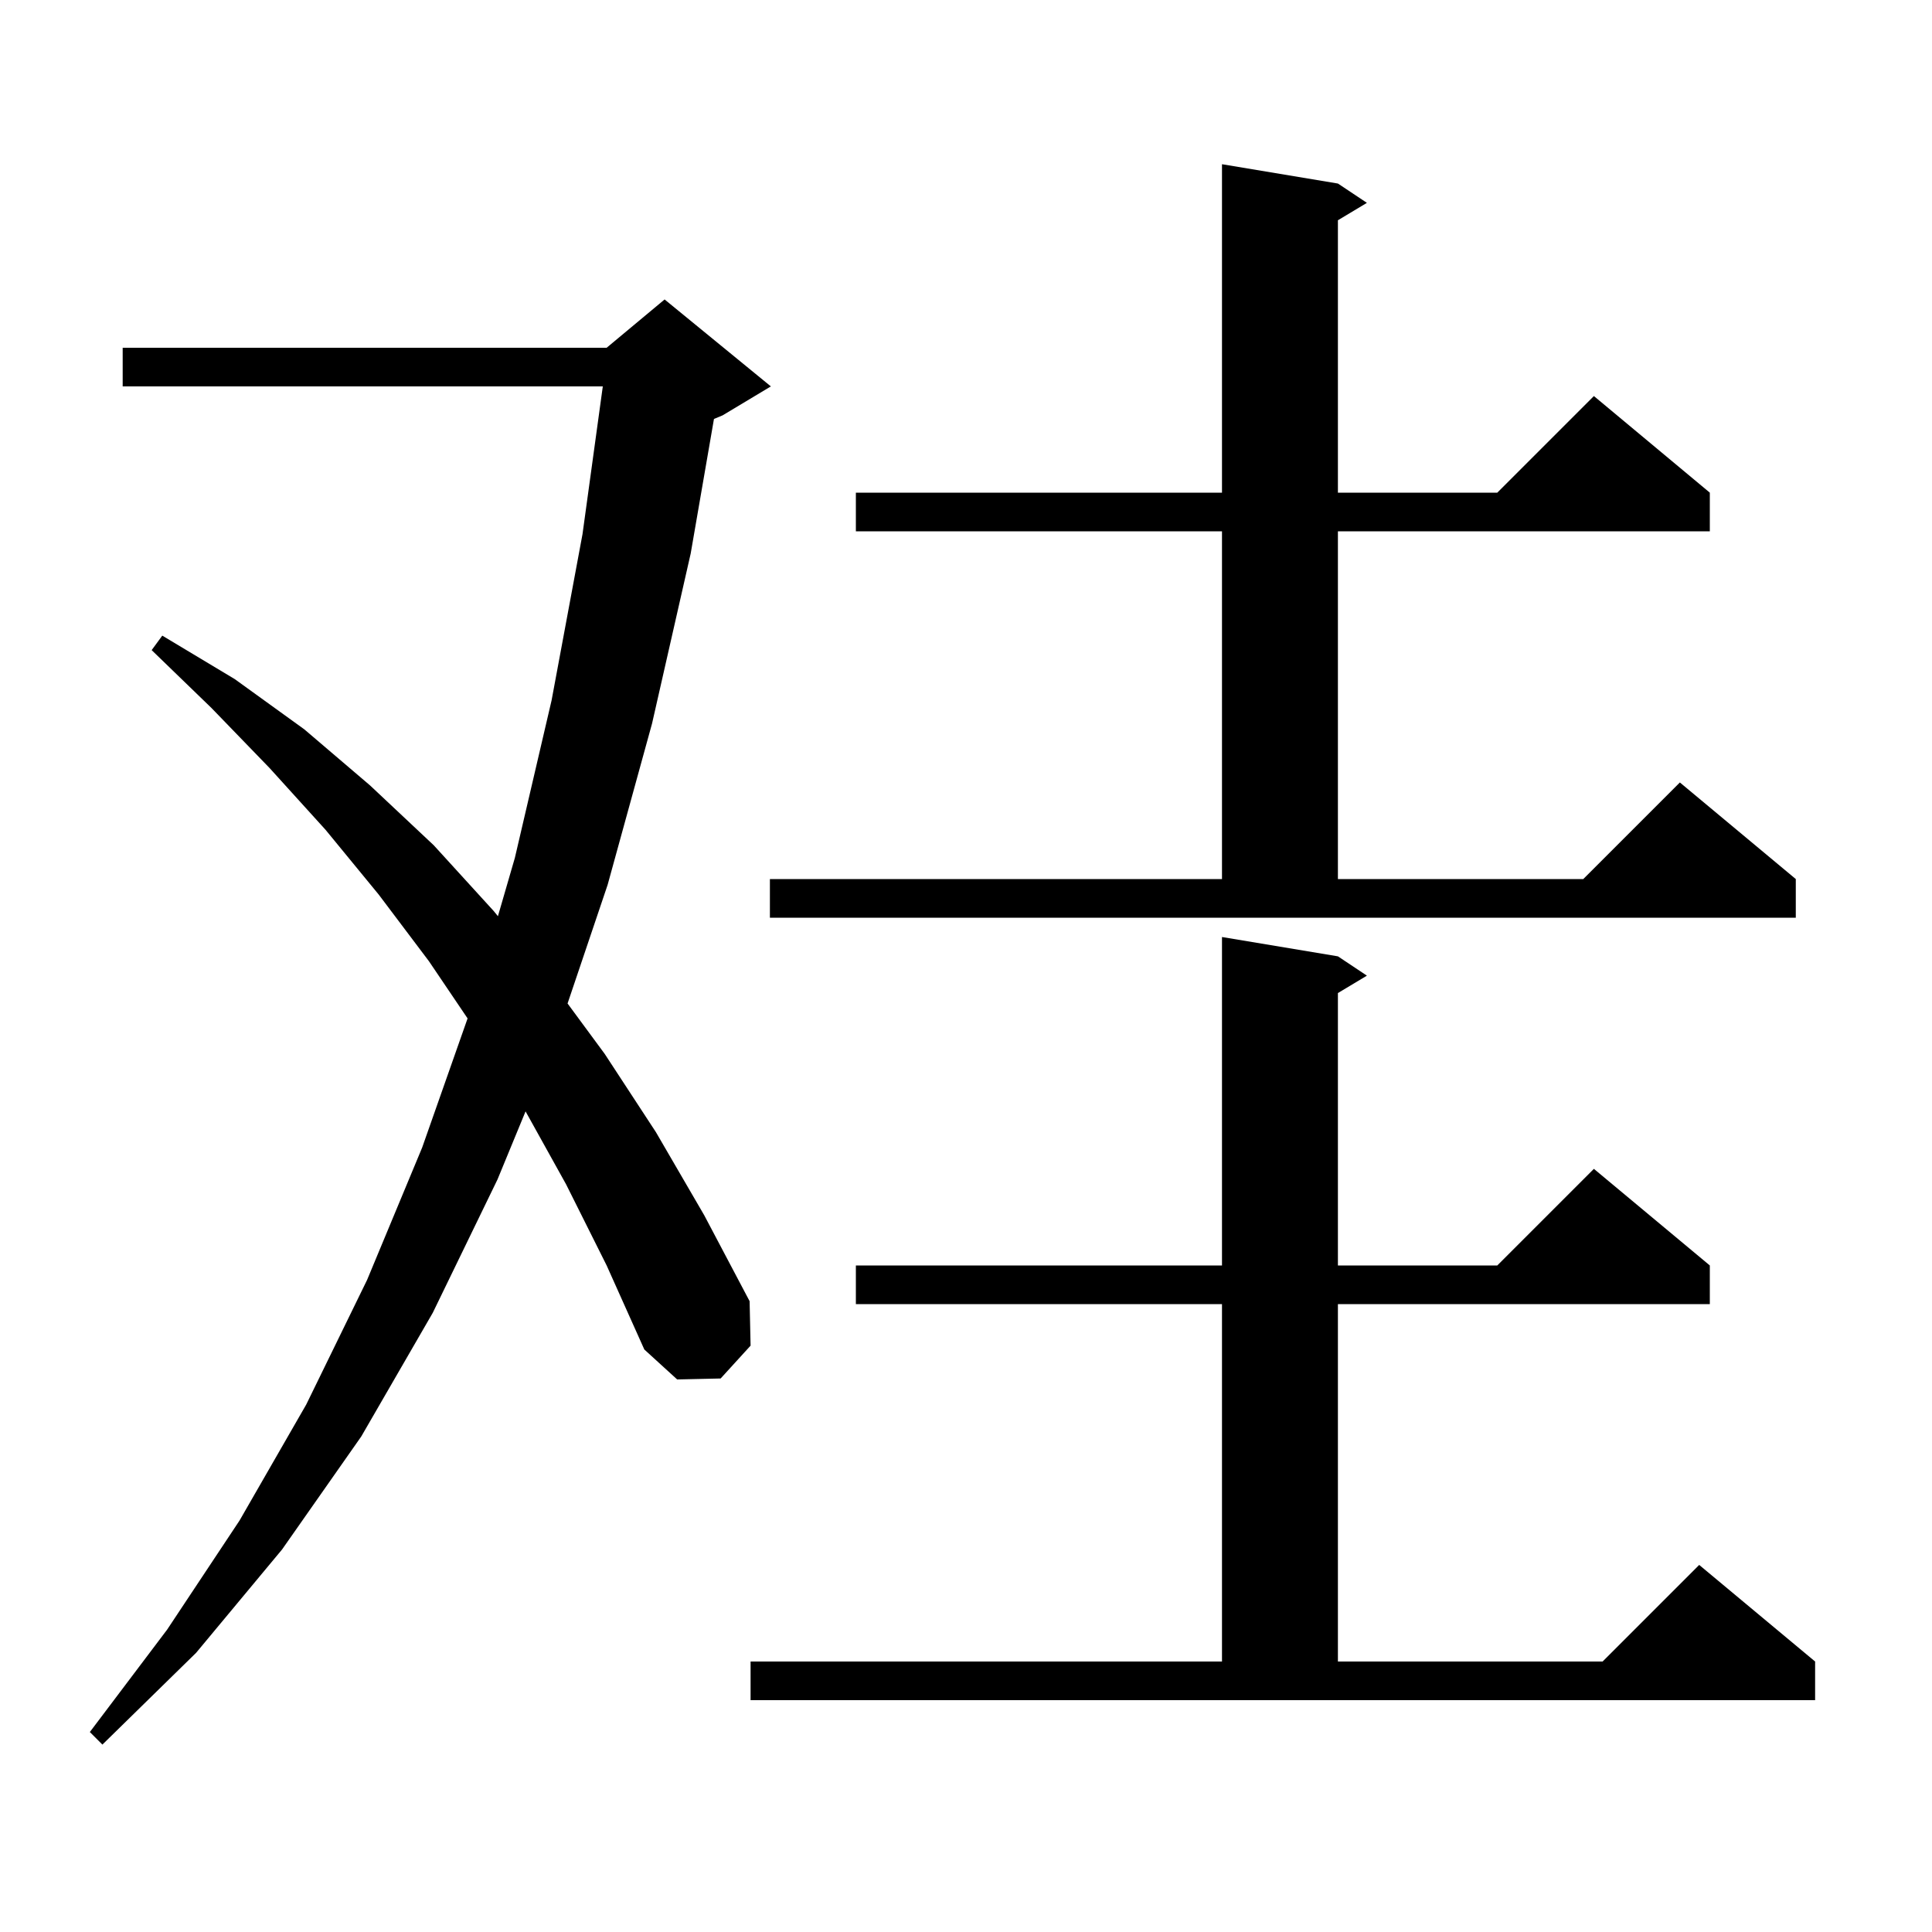 <svg xmlns="http://www.w3.org/2000/svg" xmlns:xlink="http://www.w3.org/1999/xlink" version="1.1" baseProfile="full" viewBox="0 0 200 200" width="200" height="200"><g fill="currentColor"><path d="M 58.6 122.6 L 54.406 115.05 L 51.5 122.1 L 44.8 135.9 L 37.4 148.7 L 29.2 160.4 L 20.3 171.1 L 10.6 180.6 L 9.3 179.3 L 17.3 168.7 L 24.8 157.4 L 31.7 145.4 L 38.0 132.5 L 43.7 118.8 L 48.404 105.426 L 44.4 99.5 L 39.2 92.6 L 33.7 85.9 L 27.9 79.5 L 21.9 73.3 L 15.7 67.3 L 16.8 65.8 L 24.3 70.3 L 31.5 75.5 L 38.3 81.3 L 44.9 87.5 L 51.1 94.3 L 51.545 94.844 L 53.3 88.8 L 57.1 72.5 L 60.3 55.3 L 62.402 40.0 L 12.7 40.0 L 12.7 36.0 L 62.8 36.0 L 68.8 31.0 L 79.8 40.0 L 74.8 43.0 L 73.909 43.371 L 71.5 57.3 L 67.5 74.9 L 62.9 91.6 L 58.754 103.881 L 62.6 109.1 L 67.9 117.2 L 72.9 125.8 L 77.6 134.7 L 77.7 139.3 L 74.6 142.7 L 70.1 142.8 L 66.7 139.7 L 62.8 131.0 Z M 77.7 172.0 L 126.5 172.0 L 126.5 135.0 L 88.6 135.0 L 88.6 131.0 L 126.5 131.0 L 126.5 97.0 L 138.5 99.0 L 141.5 101.0 L 138.5 102.8 L 138.5 131.0 L 155.0 131.0 L 165.0 121.0 L 177.0 131.0 L 177.0 135.0 L 138.5 135.0 L 138.5 172.0 L 165.9 172.0 L 175.9 162.0 L 187.9 172.0 L 187.9 176.0 L 77.7 176.0 Z M 79.7 91.0 L 126.5 91.0 L 126.5 55.0 L 88.6 55.0 L 88.6 51.0 L 126.5 51.0 L 126.5 17.0 L 138.5 19.0 L 141.5 21.0 L 138.5 22.8 L 138.5 51.0 L 155.0 51.0 L 165.0 41.0 L 177.0 51.0 L 177.0 55.0 L 138.5 55.0 L 138.5 91.0 L 163.9 91.0 L 173.9 81.0 L 185.9 91.0 L 185.9 95.0 L 79.7 95.0 Z "/></g></svg>